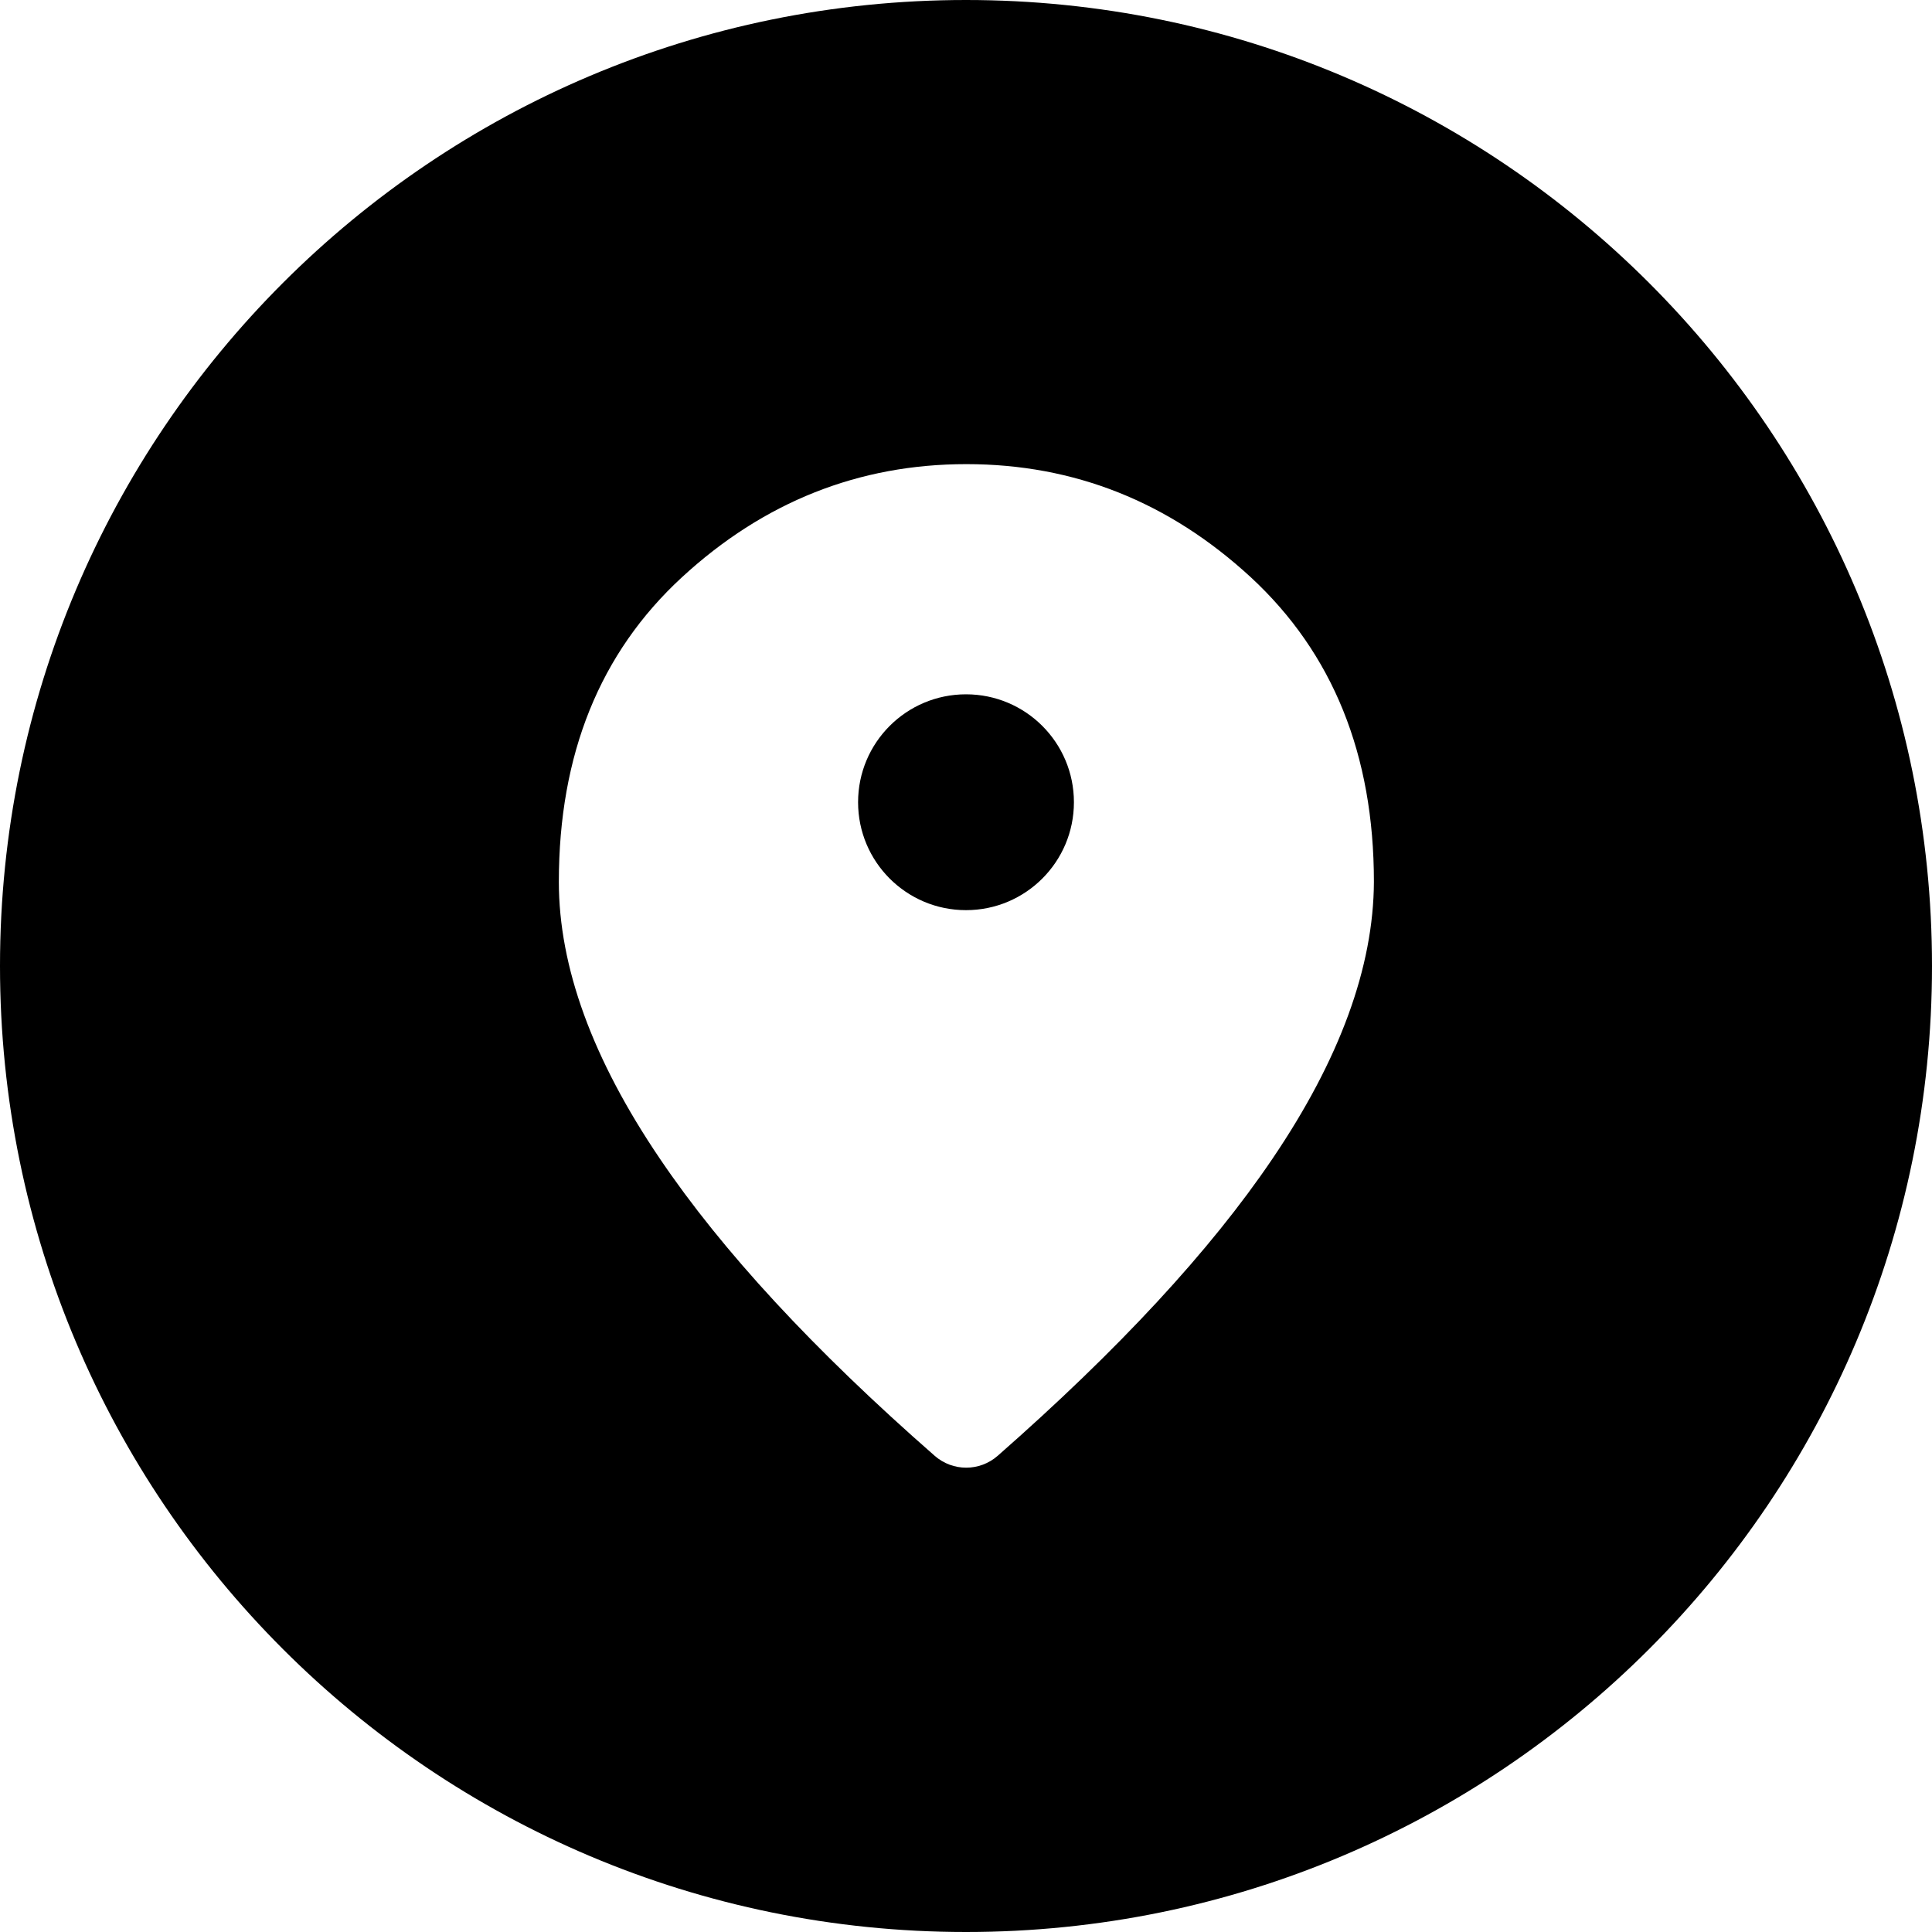 <svg id="Layer_1" enable-background="new 0 0 512 512" height="512" viewBox="0 0 512 512" width="512" xmlns="http://www.w3.org/2000/svg"><g><path d="m256 184c-15.8 0-28.6 12.8-28.6 28.6s12.8 28.6 28.6 28.6 28.6-12.8 28.6-28.6c0-15.8-12.8-28.6-28.6-28.6z"/><path d="m256 0c-141.4 0-256 114.6-256 256s114.6 256 256 256 256-114.6 256-256-114.6-256-256-256zm81.2 307.1c-16.5 24.4-40.8 50.6-72.8 78.7-4.8 4.2-11.9 4.2-16.7 0-32.1-28.1-56.3-54.3-72.8-78.7-17.9-26.4-26.8-50.9-26.8-73.4 0-33.8 10.9-60.7 32.6-80.7s46.9-30 75.4-30c28.6 0 53.7 10 75.4 30 21.7 20.1 32.6 47 32.6 80.7-.1 22.5-9 47-26.9 73.4z"/></g></svg>